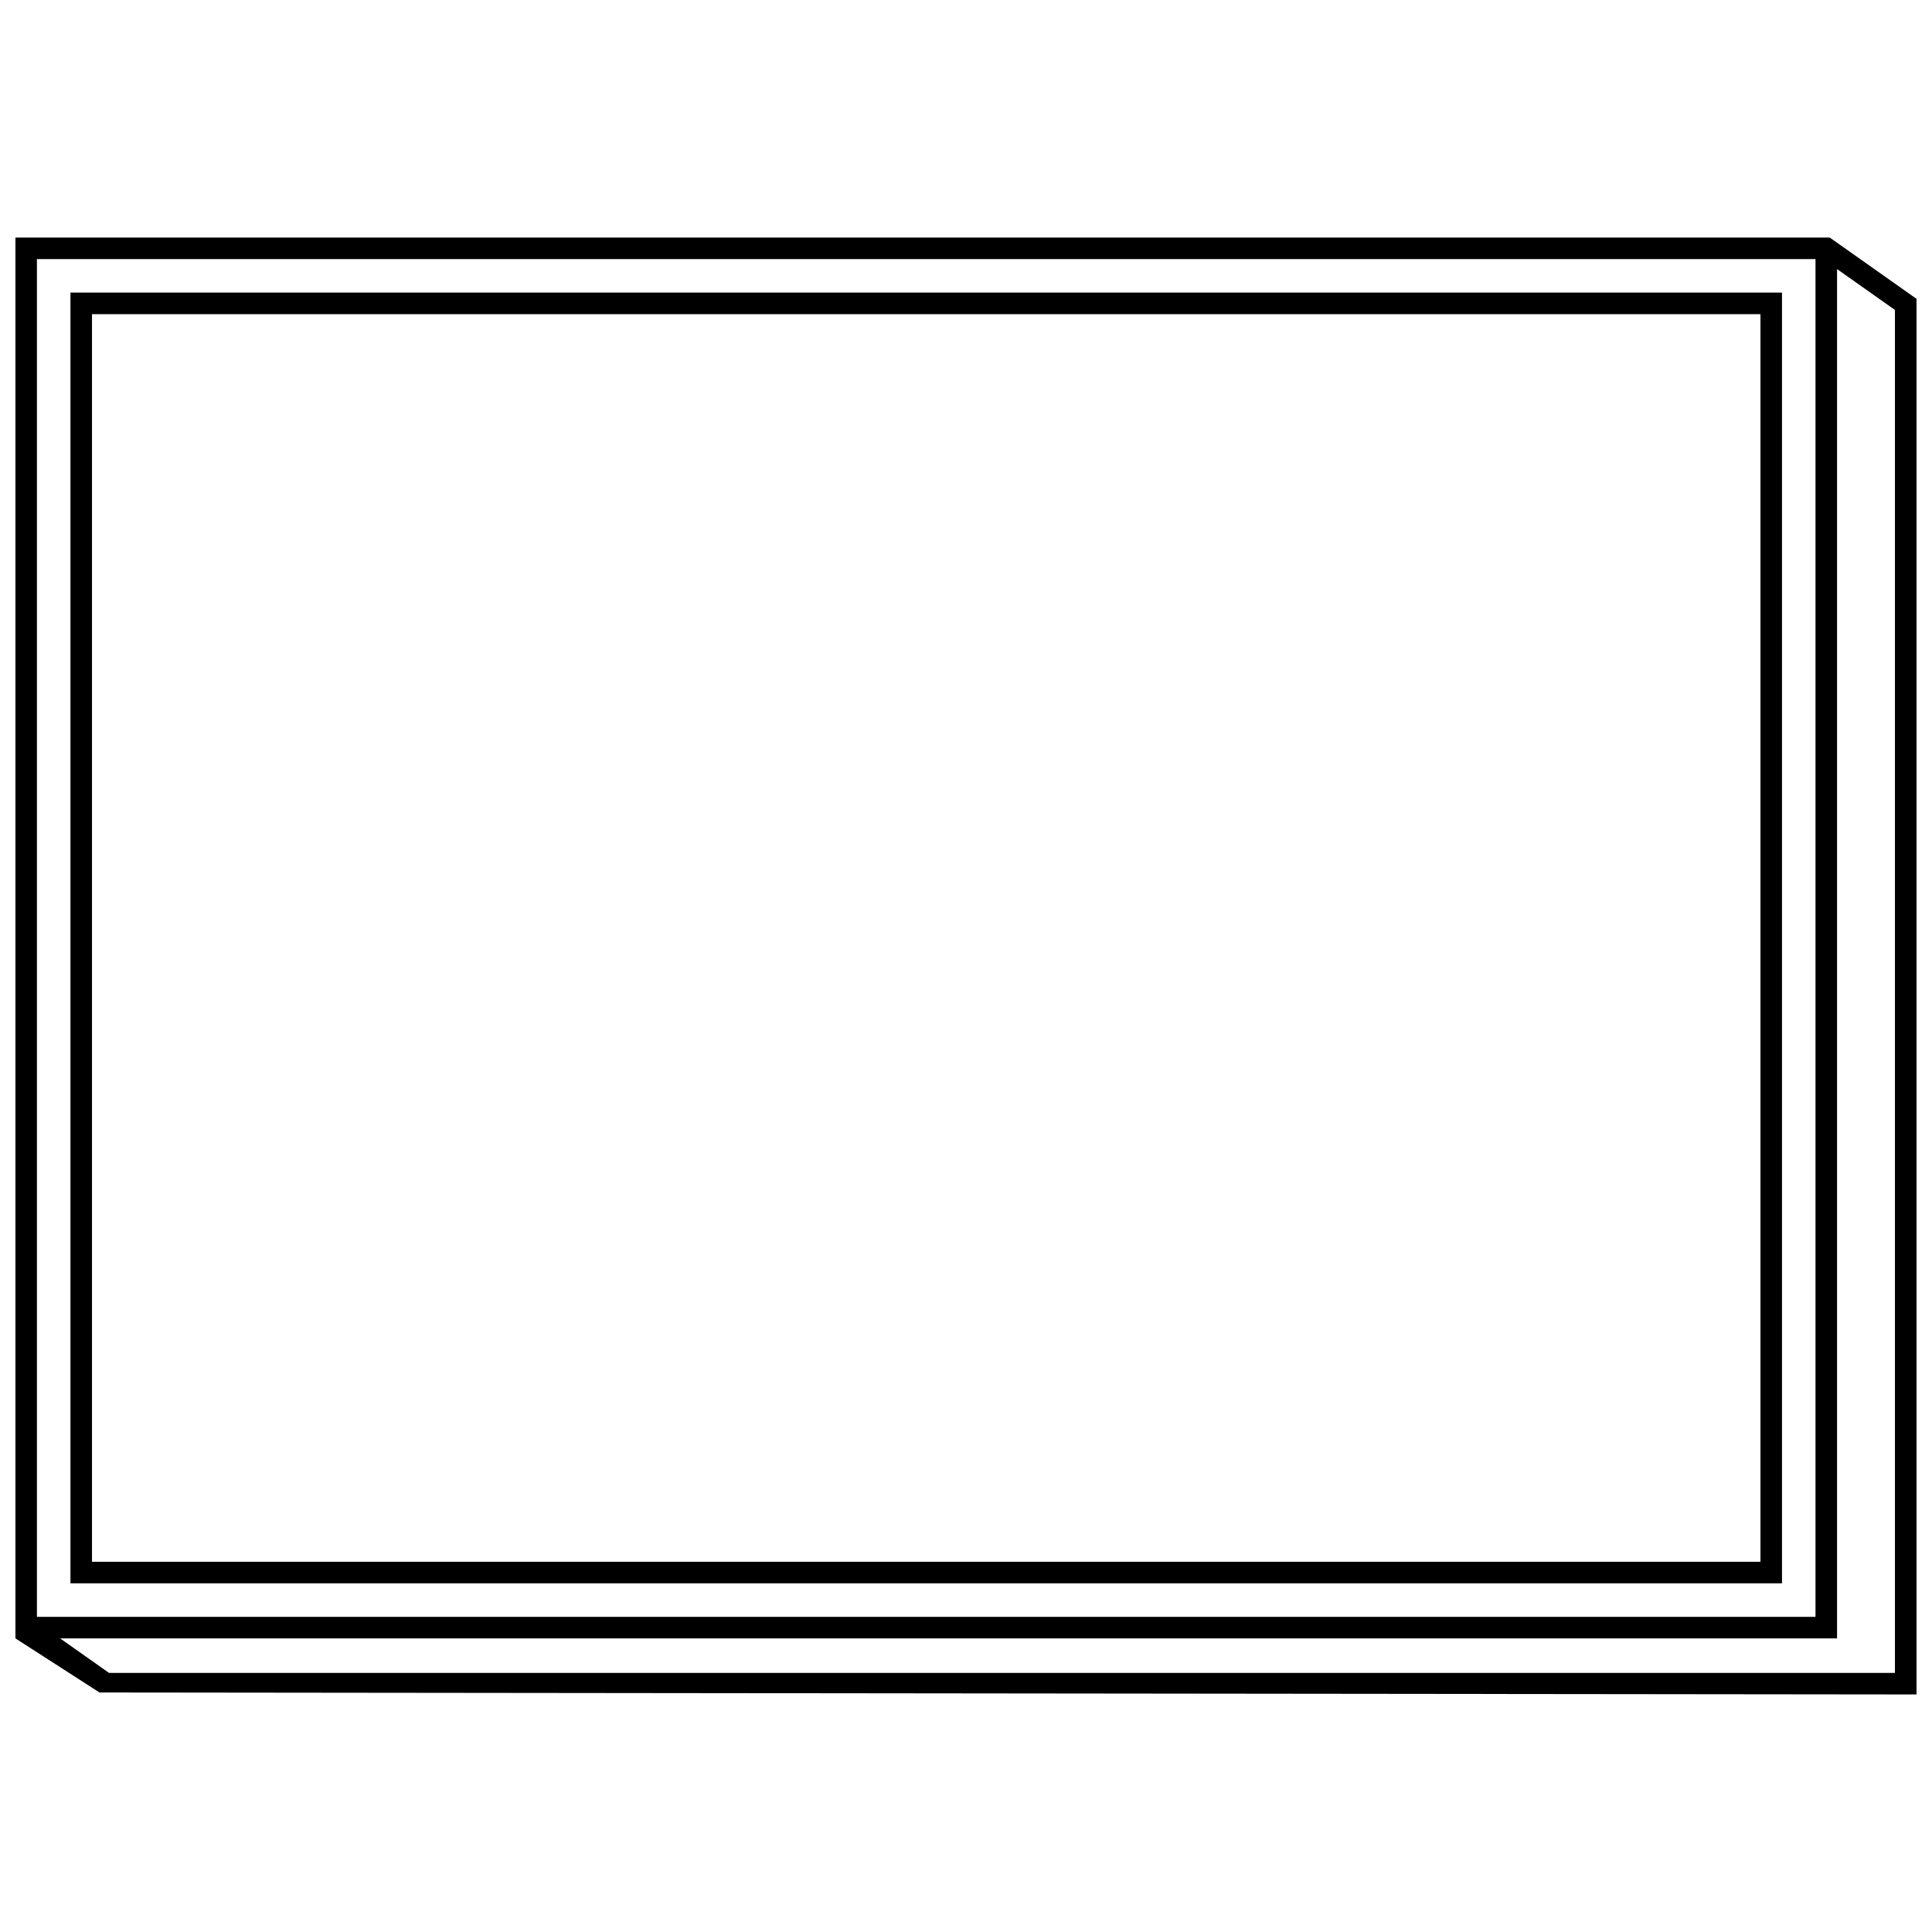 <?xml version="1.0" encoding="UTF-8"?>
<!-- Uploaded to: SVG Repo, www.svgrepo.com, Generator: SVG Repo Mixer Tools -->
<svg width="800px" height="800px" version="1.1" viewBox="144 144 512 512" xmlns="http://www.w3.org/2000/svg">
 <defs>
  <clipPath id="a">
   <path d="m148.09 206h503.81v388h-503.81z"/>
  </clipPath>
 </defs>
 <g clip-path="url(#a)">
  <path d="m628.89 206.95 23.012 16.246v369.85l-481.54-0.523-22.27-14.332v-371.24h480.8zm-463.36 14.59h450.72v342.06h-453.58v-342.06zm445.01 5.711h-442.16v330.64h442.16zm20.297-11.945v362.88h-470.91l12.961 9.148h473.29v-361.2zm-5.711-2.644h-471.34v359.82h471.34z"/>
 </g>
</svg>